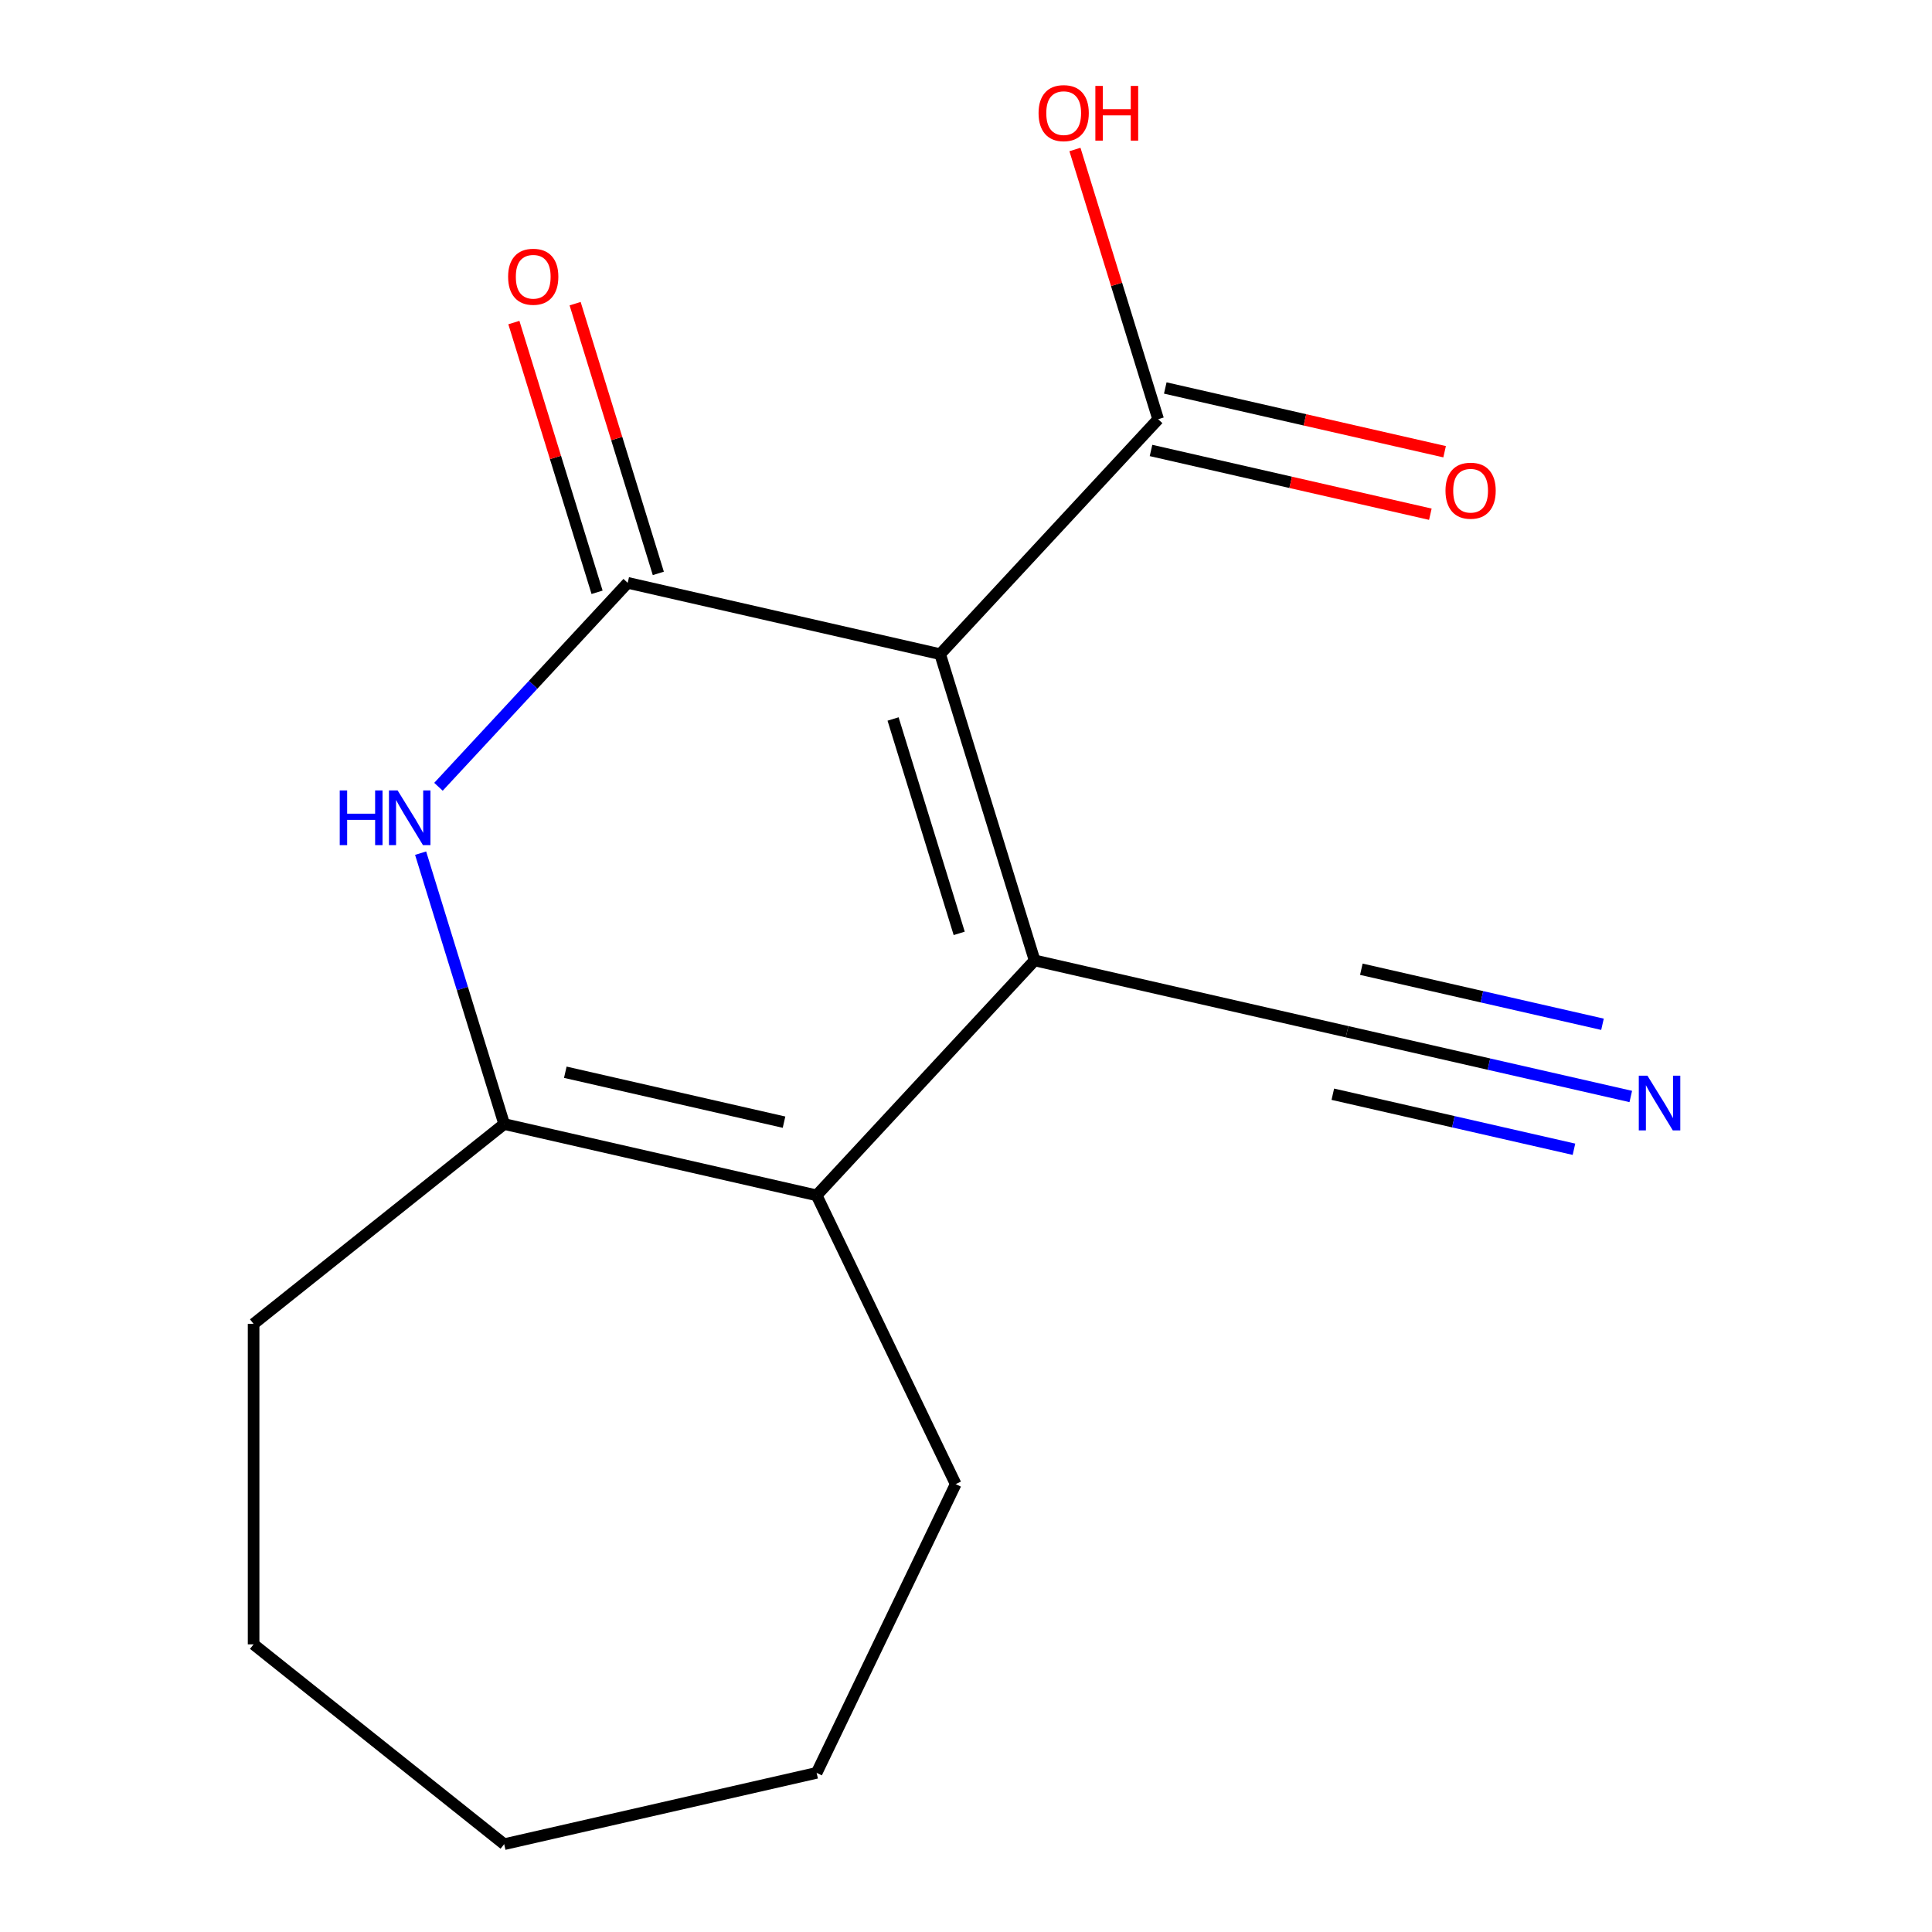 <?xml version='1.0' encoding='iso-8859-1'?>
<svg version='1.1' baseProfile='full'
              xmlns='http://www.w3.org/2000/svg'
                      xmlns:rdkit='http://www.rdkit.org/xml'
                      xmlns:xlink='http://www.w3.org/1999/xlink'
                  xml:space='preserve'
width='1000px' height='1000px' viewBox='0 0 1000 1000'>
<!-- END OF HEADER -->
<rect style='opacity:1.0;fill:#FFFFFF;stroke:none' width='1000' height='1000' x='0' y='0'> </rect>
<path class='bond-0' d='M 486.623,338.592 L 535.519,497.109' style='fill:none;fill-rule:evenodd;stroke:#000000;stroke-width:6px;stroke-linecap:butt;stroke-linejoin:miter;stroke-opacity:1' />
<path class='bond-0' d='M 462.254,372.149 L 496.481,483.111' style='fill:none;fill-rule:evenodd;stroke:#000000;stroke-width:6px;stroke-linecap:butt;stroke-linejoin:miter;stroke-opacity:1' />
<path class='bond-1' d='M 486.623,338.592 L 324.895,301.678' style='fill:none;fill-rule:evenodd;stroke:#000000;stroke-width:6px;stroke-linecap:butt;stroke-linejoin:miter;stroke-opacity:1' />
<path class='bond-5' d='M 486.623,338.592 L 599.455,216.988' style='fill:none;fill-rule:evenodd;stroke:#000000;stroke-width:6px;stroke-linecap:butt;stroke-linejoin:miter;stroke-opacity:1' />
<path class='bond-3' d='M 535.519,497.109 L 422.687,618.713' style='fill:none;fill-rule:evenodd;stroke:#000000;stroke-width:6px;stroke-linecap:butt;stroke-linejoin:miter;stroke-opacity:1' />
<path class='bond-6' d='M 535.519,497.109 L 697.247,534.023' style='fill:none;fill-rule:evenodd;stroke:#000000;stroke-width:6px;stroke-linecap:butt;stroke-linejoin:miter;stroke-opacity:1' />
<path class='bond-2' d='M 324.895,301.678 L 275.922,354.458' style='fill:none;fill-rule:evenodd;stroke:#000000;stroke-width:6px;stroke-linecap:butt;stroke-linejoin:miter;stroke-opacity:1' />
<path class='bond-2' d='M 275.922,354.458 L 226.95,407.238' style='fill:none;fill-rule:evenodd;stroke:#0000FF;stroke-width:6px;stroke-linecap:butt;stroke-linejoin:miter;stroke-opacity:1' />
<path class='bond-8' d='M 340.746,296.789 L 319.214,226.983' style='fill:none;fill-rule:evenodd;stroke:#000000;stroke-width:6px;stroke-linecap:butt;stroke-linejoin:miter;stroke-opacity:1' />
<path class='bond-8' d='M 319.214,226.983 L 297.682,157.178' style='fill:none;fill-rule:evenodd;stroke:#FF0000;stroke-width:6px;stroke-linecap:butt;stroke-linejoin:miter;stroke-opacity:1' />
<path class='bond-8' d='M 309.043,306.568 L 287.511,236.763' style='fill:none;fill-rule:evenodd;stroke:#000000;stroke-width:6px;stroke-linecap:butt;stroke-linejoin:miter;stroke-opacity:1' />
<path class='bond-8' d='M 287.511,236.763 L 265.979,166.958' style='fill:none;fill-rule:evenodd;stroke:#FF0000;stroke-width:6px;stroke-linecap:butt;stroke-linejoin:miter;stroke-opacity:1' />
<path class='bond-4' d='M 217.71,441.59 L 239.334,511.695' style='fill:none;fill-rule:evenodd;stroke:#0000FF;stroke-width:6px;stroke-linecap:butt;stroke-linejoin:miter;stroke-opacity:1' />
<path class='bond-4' d='M 239.334,511.695 L 260.959,581.8' style='fill:none;fill-rule:evenodd;stroke:#000000;stroke-width:6px;stroke-linecap:butt;stroke-linejoin:miter;stroke-opacity:1' />
<path class='bond-11' d='M 422.687,618.713 L 494.663,768.173' style='fill:none;fill-rule:evenodd;stroke:#000000;stroke-width:6px;stroke-linecap:butt;stroke-linejoin:miter;stroke-opacity:1' />
<path class='bond-16' d='M 422.687,618.713 L 260.959,581.8' style='fill:none;fill-rule:evenodd;stroke:#000000;stroke-width:6px;stroke-linecap:butt;stroke-linejoin:miter;stroke-opacity:1' />
<path class='bond-16' d='M 405.81,580.831 L 292.601,554.991' style='fill:none;fill-rule:evenodd;stroke:#000000;stroke-width:6px;stroke-linecap:butt;stroke-linejoin:miter;stroke-opacity:1' />
<path class='bond-12' d='M 260.959,581.8 L 131.263,685.229' style='fill:none;fill-rule:evenodd;stroke:#000000;stroke-width:6px;stroke-linecap:butt;stroke-linejoin:miter;stroke-opacity:1' />
<path class='bond-9' d='M 595.764,233.16 L 668.054,249.66' style='fill:none;fill-rule:evenodd;stroke:#000000;stroke-width:6px;stroke-linecap:butt;stroke-linejoin:miter;stroke-opacity:1' />
<path class='bond-9' d='M 668.054,249.66 L 740.345,266.16' style='fill:none;fill-rule:evenodd;stroke:#FF0000;stroke-width:6px;stroke-linecap:butt;stroke-linejoin:miter;stroke-opacity:1' />
<path class='bond-9' d='M 603.146,200.815 L 675.437,217.315' style='fill:none;fill-rule:evenodd;stroke:#000000;stroke-width:6px;stroke-linecap:butt;stroke-linejoin:miter;stroke-opacity:1' />
<path class='bond-9' d='M 675.437,217.315 L 747.727,233.814' style='fill:none;fill-rule:evenodd;stroke:#FF0000;stroke-width:6px;stroke-linecap:butt;stroke-linejoin:miter;stroke-opacity:1' />
<path class='bond-10' d='M 599.455,216.988 L 577.923,147.182' style='fill:none;fill-rule:evenodd;stroke:#000000;stroke-width:6px;stroke-linecap:butt;stroke-linejoin:miter;stroke-opacity:1' />
<path class='bond-10' d='M 577.923,147.182 L 556.391,77.377' style='fill:none;fill-rule:evenodd;stroke:#FF0000;stroke-width:6px;stroke-linecap:butt;stroke-linejoin:miter;stroke-opacity:1' />
<path class='bond-7' d='M 697.247,534.023 L 770.668,550.78' style='fill:none;fill-rule:evenodd;stroke:#000000;stroke-width:6px;stroke-linecap:butt;stroke-linejoin:miter;stroke-opacity:1' />
<path class='bond-7' d='M 770.668,550.78 L 844.088,567.538' style='fill:none;fill-rule:evenodd;stroke:#0000FF;stroke-width:6px;stroke-linecap:butt;stroke-linejoin:miter;stroke-opacity:1' />
<path class='bond-7' d='M 689.865,566.368 L 752.272,580.612' style='fill:none;fill-rule:evenodd;stroke:#000000;stroke-width:6px;stroke-linecap:butt;stroke-linejoin:miter;stroke-opacity:1' />
<path class='bond-7' d='M 752.272,580.612 L 814.68,594.856' style='fill:none;fill-rule:evenodd;stroke:#0000FF;stroke-width:6px;stroke-linecap:butt;stroke-linejoin:miter;stroke-opacity:1' />
<path class='bond-7' d='M 704.63,501.677 L 767.037,515.921' style='fill:none;fill-rule:evenodd;stroke:#000000;stroke-width:6px;stroke-linecap:butt;stroke-linejoin:miter;stroke-opacity:1' />
<path class='bond-7' d='M 767.037,515.921 L 829.445,530.165' style='fill:none;fill-rule:evenodd;stroke:#0000FF;stroke-width:6px;stroke-linecap:butt;stroke-linejoin:miter;stroke-opacity:1' />
<path class='bond-13' d='M 494.663,768.173 L 422.687,917.632' style='fill:none;fill-rule:evenodd;stroke:#000000;stroke-width:6px;stroke-linecap:butt;stroke-linejoin:miter;stroke-opacity:1' />
<path class='bond-14' d='M 131.263,685.229 L 131.263,851.116' style='fill:none;fill-rule:evenodd;stroke:#000000;stroke-width:6px;stroke-linecap:butt;stroke-linejoin:miter;stroke-opacity:1' />
<path class='bond-15' d='M 422.687,917.632 L 260.959,954.545' style='fill:none;fill-rule:evenodd;stroke:#000000;stroke-width:6px;stroke-linecap:butt;stroke-linejoin:miter;stroke-opacity:1' />
<path class='bond-17' d='M 131.263,851.116 L 260.959,954.545' style='fill:none;fill-rule:evenodd;stroke:#000000;stroke-width:6px;stroke-linecap:butt;stroke-linejoin:miter;stroke-opacity:1' />
<path  class='atom-3' d='M 175.843 409.122
L 179.683 409.122
L 179.683 421.162
L 194.163 421.162
L 194.163 409.122
L 198.003 409.122
L 198.003 437.442
L 194.163 437.442
L 194.163 424.362
L 179.683 424.362
L 179.683 437.442
L 175.843 437.442
L 175.843 409.122
' fill='#0000FF'/>
<path  class='atom-3' d='M 205.803 409.122
L 215.083 424.122
Q 216.003 425.602, 217.483 428.282
Q 218.963 430.962, 219.043 431.122
L 219.043 409.122
L 222.803 409.122
L 222.803 437.442
L 218.923 437.442
L 208.963 421.042
Q 207.803 419.122, 206.563 416.922
Q 205.363 414.722, 205.003 414.042
L 205.003 437.442
L 201.323 437.442
L 201.323 409.122
L 205.803 409.122
' fill='#0000FF'/>
<path  class='atom-8' d='M 852.716 556.776
L 861.996 571.776
Q 862.916 573.256, 864.396 575.936
Q 865.876 578.616, 865.956 578.776
L 865.956 556.776
L 869.716 556.776
L 869.716 585.096
L 865.836 585.096
L 855.876 568.696
Q 854.716 566.776, 853.476 564.576
Q 852.276 562.376, 851.916 561.696
L 851.916 585.096
L 848.236 585.096
L 848.236 556.776
L 852.716 556.776
' fill='#0000FF'/>
<path  class='atom-9' d='M 262.998 143.241
Q 262.998 136.441, 266.358 132.641
Q 269.718 128.841, 275.998 128.841
Q 282.278 128.841, 285.638 132.641
Q 288.998 136.441, 288.998 143.241
Q 288.998 150.121, 285.598 154.041
Q 282.198 157.921, 275.998 157.921
Q 269.758 157.921, 266.358 154.041
Q 262.998 150.161, 262.998 143.241
M 275.998 154.721
Q 280.318 154.721, 282.638 151.841
Q 284.998 148.921, 284.998 143.241
Q 284.998 137.681, 282.638 134.881
Q 280.318 132.041, 275.998 132.041
Q 271.678 132.041, 269.318 134.841
Q 266.998 137.641, 266.998 143.241
Q 266.998 148.961, 269.318 151.841
Q 271.678 154.721, 275.998 154.721
' fill='#FF0000'/>
<path  class='atom-10' d='M 748.183 253.981
Q 748.183 247.181, 751.543 243.381
Q 754.903 239.581, 761.183 239.581
Q 767.463 239.581, 770.823 243.381
Q 774.183 247.181, 774.183 253.981
Q 774.183 260.861, 770.783 264.781
Q 767.383 268.661, 761.183 268.661
Q 754.943 268.661, 751.543 264.781
Q 748.183 260.901, 748.183 253.981
M 761.183 265.461
Q 765.503 265.461, 767.823 262.581
Q 770.183 259.661, 770.183 253.981
Q 770.183 248.421, 767.823 245.621
Q 765.503 242.781, 761.183 242.781
Q 756.863 242.781, 754.503 245.581
Q 752.183 248.381, 752.183 253.981
Q 752.183 259.701, 754.503 262.581
Q 756.863 265.461, 761.183 265.461
' fill='#FF0000'/>
<path  class='atom-11' d='M 537.559 58.55
Q 537.559 51.75, 540.919 47.95
Q 544.279 44.15, 550.559 44.15
Q 556.839 44.15, 560.199 47.95
Q 563.559 51.75, 563.559 58.55
Q 563.559 65.43, 560.159 69.35
Q 556.759 73.23, 550.559 73.23
Q 544.319 73.23, 540.919 69.35
Q 537.559 65.47, 537.559 58.55
M 550.559 70.03
Q 554.879 70.03, 557.199 67.15
Q 559.559 64.23, 559.559 58.55
Q 559.559 52.99, 557.199 50.19
Q 554.879 47.35, 550.559 47.35
Q 546.239 47.35, 543.879 50.15
Q 541.559 52.95, 541.559 58.55
Q 541.559 64.27, 543.879 67.15
Q 546.239 70.03, 550.559 70.03
' fill='#FF0000'/>
<path  class='atom-11' d='M 566.959 44.47
L 570.799 44.47
L 570.799 56.51
L 585.279 56.51
L 585.279 44.47
L 589.119 44.47
L 589.119 72.79
L 585.279 72.79
L 585.279 59.71
L 570.799 59.71
L 570.799 72.79
L 566.959 72.79
L 566.959 44.47
' fill='#FF0000'/>
</svg>
